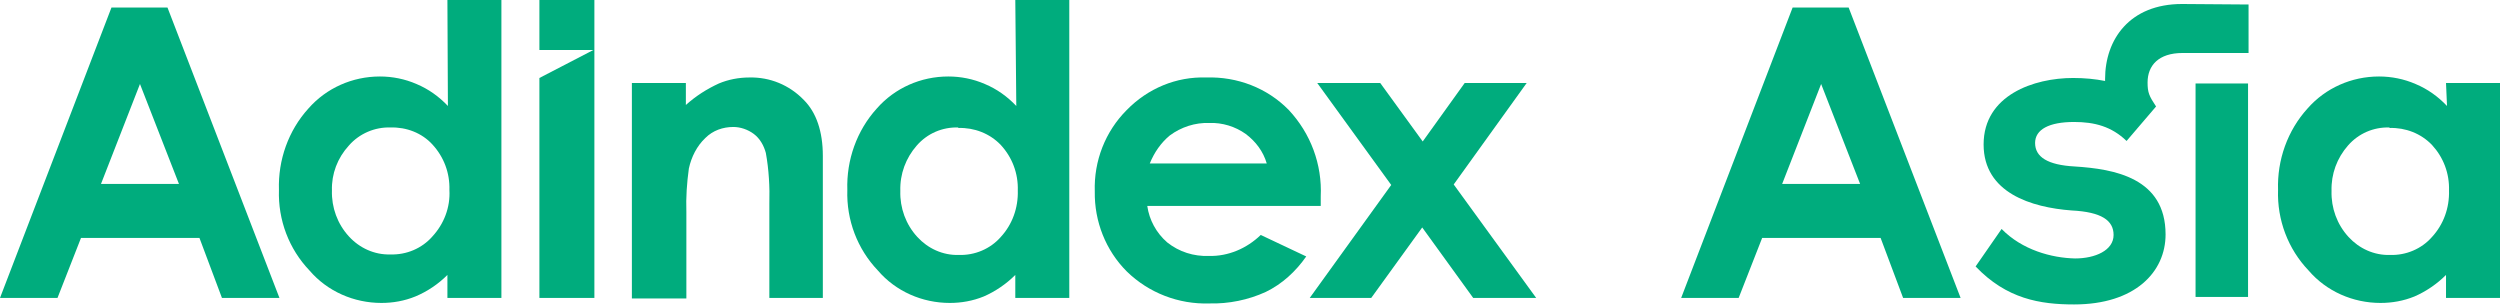 <?xml version="1.0" encoding="UTF-8"?> <svg xmlns="http://www.w3.org/2000/svg" width="474" height="58" viewBox="0 0 474 58" fill="none"> <path d="M84.829 0H95.066V56.489H84.829V52.13C83.124 53.836 81.038 55.257 78.764 56.205C76.678 57.058 74.498 57.437 72.319 57.437C67.106 57.437 62.082 55.257 58.67 51.276C54.784 47.201 52.699 41.704 52.888 36.017C52.699 30.33 54.689 24.738 58.48 20.567C61.893 16.681 66.821 14.502 72.034 14.502C74.404 14.502 76.773 14.975 78.953 15.923C81.228 16.871 83.218 18.293 84.924 20.094L84.829 0ZM74.025 24.169C71.086 24.074 68.148 25.306 66.158 27.581C63.978 29.951 62.84 32.984 62.935 36.112C62.84 39.334 63.978 42.462 66.158 44.831C68.148 47.011 70.992 48.338 74.025 48.244C77.058 48.338 79.996 47.106 81.986 44.831C84.166 42.462 85.398 39.334 85.209 36.017C85.303 32.794 84.166 29.761 81.986 27.392C79.996 25.212 77.058 24.074 74.025 24.169Z" fill="#00AC7D"></path> <path d="M119.804 15.734H130.04V19.904C131.936 18.198 134.021 16.871 136.296 15.828C138.096 15.07 140.087 14.691 142.077 14.691C145.963 14.596 149.66 16.113 152.408 18.956C154.778 21.326 156.01 24.927 156.01 29.572V56.489H145.868V38.671C145.963 35.448 145.774 32.131 145.205 29.003C144.826 27.581 144.068 26.254 142.93 25.401C141.793 24.548 140.371 24.074 139.044 24.074C137.054 24.074 135.158 24.738 133.737 26.16C132.125 27.676 131.083 29.761 130.609 31.941C130.23 34.69 130.04 37.438 130.135 40.187V56.584H119.804V15.734Z" fill="#00AC7D"></path> <path d="M192.501 0H202.737V56.489H192.501V52.13C190.794 53.836 188.709 55.257 186.529 56.205C184.444 57.058 182.264 57.437 180.084 57.437C174.871 57.437 169.848 55.257 166.436 51.276C162.55 47.201 160.464 41.704 160.654 36.017C160.464 30.33 162.455 24.738 166.246 20.567C169.658 16.681 174.587 14.502 179.8 14.502C182.169 14.502 184.539 14.975 186.719 15.923C188.994 16.871 190.984 18.293 192.69 20.094L192.501 0ZM181.695 24.169C178.662 24.074 175.819 25.306 173.829 27.581C171.743 29.951 170.606 32.984 170.701 36.206C170.606 39.429 171.743 42.557 173.923 44.926C175.914 47.106 178.757 48.433 181.79 48.338C184.823 48.433 187.761 47.201 189.752 44.926C191.932 42.557 193.069 39.429 192.974 36.112C193.069 32.889 191.932 29.856 189.752 27.486C187.667 25.306 184.728 24.169 181.695 24.264" fill="#00AC7D"></path> <path d="M250.412 39.05H217.523C217.902 41.704 219.229 44.168 221.314 45.969C223.589 47.77 226.338 48.623 229.181 48.528C232.878 48.623 236.384 47.106 239.038 44.547L247.663 48.623C245.673 51.466 243.114 53.836 239.986 55.352C236.669 56.869 232.972 57.627 229.276 57.532C223.494 57.722 217.807 55.542 213.637 51.466C209.656 47.485 207.476 41.988 207.571 36.301C207.381 30.52 209.561 24.927 213.637 20.852C217.618 16.776 223.02 14.502 228.707 14.691C234.584 14.502 240.27 16.681 244.346 20.852C248.516 25.306 250.696 31.183 250.412 37.249V39.05ZM240.176 30.993C239.512 28.719 238.091 26.823 236.195 25.401C234.205 23.98 231.74 23.221 229.276 23.316C226.622 23.221 223.968 24.074 221.788 25.686C220.082 27.107 218.85 28.908 217.997 30.993H240.176Z" fill="#00AC7D"></path> <path d="M249.748 15.734H261.69L269.747 26.823L277.708 15.734H289.461L275.623 34.974L291.262 56.489H279.32L269.652 43.125L259.984 56.489H248.326L263.776 35.069L249.748 15.734Z" fill="#00AC7D"></path> <path d="M21.136 1.422H31.752L52.983 56.489H42.083L37.818 45.116H15.355L10.9 56.489H0L21.136 1.422ZM26.539 15.923L19.146 34.879H33.932L26.539 15.923Z" fill="#00AC7D"></path> <path d="M102.27 0V9.478H112.506L102.27 14.786V56.489H112.695V0H102.27Z" fill="#00AC7D"></path> <path d="M463.764 15.734H474V56.489H463.764V52.13C462.058 53.836 459.973 55.257 457.793 56.205C455.708 57.058 453.528 57.437 451.348 57.437C446.135 57.437 441.111 55.257 437.699 51.277C433.813 47.201 431.728 41.704 431.918 36.017C431.728 30.33 433.719 24.738 437.51 20.567C440.922 16.681 445.85 14.502 451.063 14.502C453.433 14.502 455.802 14.975 457.982 15.923C460.257 16.871 462.248 18.293 463.954 20.094L463.764 15.734ZM453.054 24.169C450.021 24.074 447.177 25.307 445.187 27.581C443.102 29.951 441.964 32.984 442.059 36.206C441.964 39.429 443.102 42.557 445.282 44.926C447.272 47.106 450.116 48.433 453.149 48.338C456.182 48.433 459.12 47.201 461.11 44.926C463.29 42.557 464.428 39.429 464.333 36.112C464.428 32.889 463.29 29.856 461.11 27.486C459.025 25.306 456.087 24.169 453.054 24.264" fill="#00AC7D"></path> <path d="M339.884 1.422H350.5L371.731 56.489H360.831L356.566 45.116H334.103L329.648 56.489H318.748L339.884 1.422ZM345.287 15.923L337.894 34.879H352.68L345.287 15.923Z" fill="#00AC7D"></path> <path d="M413.72 0.758C403.768 0.758 399.124 7.488 399.124 14.975C399.124 15.07 399.124 15.165 399.124 15.354C397.228 14.975 395.237 14.786 393.057 14.786C385.665 14.786 376.092 18.008 376.092 27.392C376.092 36.586 385.191 39.334 392.773 39.903C398.46 40.187 400.735 41.798 400.735 44.547C400.735 47.485 397.228 49.002 393.437 49.002C388.982 48.907 383.39 47.391 379.504 43.41L374.575 50.518C380.452 56.679 386.802 57.722 393.247 57.722C404.81 57.722 410.592 51.561 410.592 44.452C410.592 33.742 400.924 32.036 393.342 31.562C388.224 31.278 385.854 29.761 385.854 27.107C385.854 24.548 388.508 23.127 393.247 23.127C397.133 23.127 400.356 23.98 403.199 26.728L408.791 20.188C407.464 18.198 407.18 17.535 407.18 15.639C407.18 12.416 409.265 10.047 413.815 10.047H426.326V0.853L413.72 0.758Z" fill="#00AC7D"></path> <path d="M416.278 15.828V56.3H426.23V15.828H416.278Z" fill="#00AC7D"></path> </svg> 